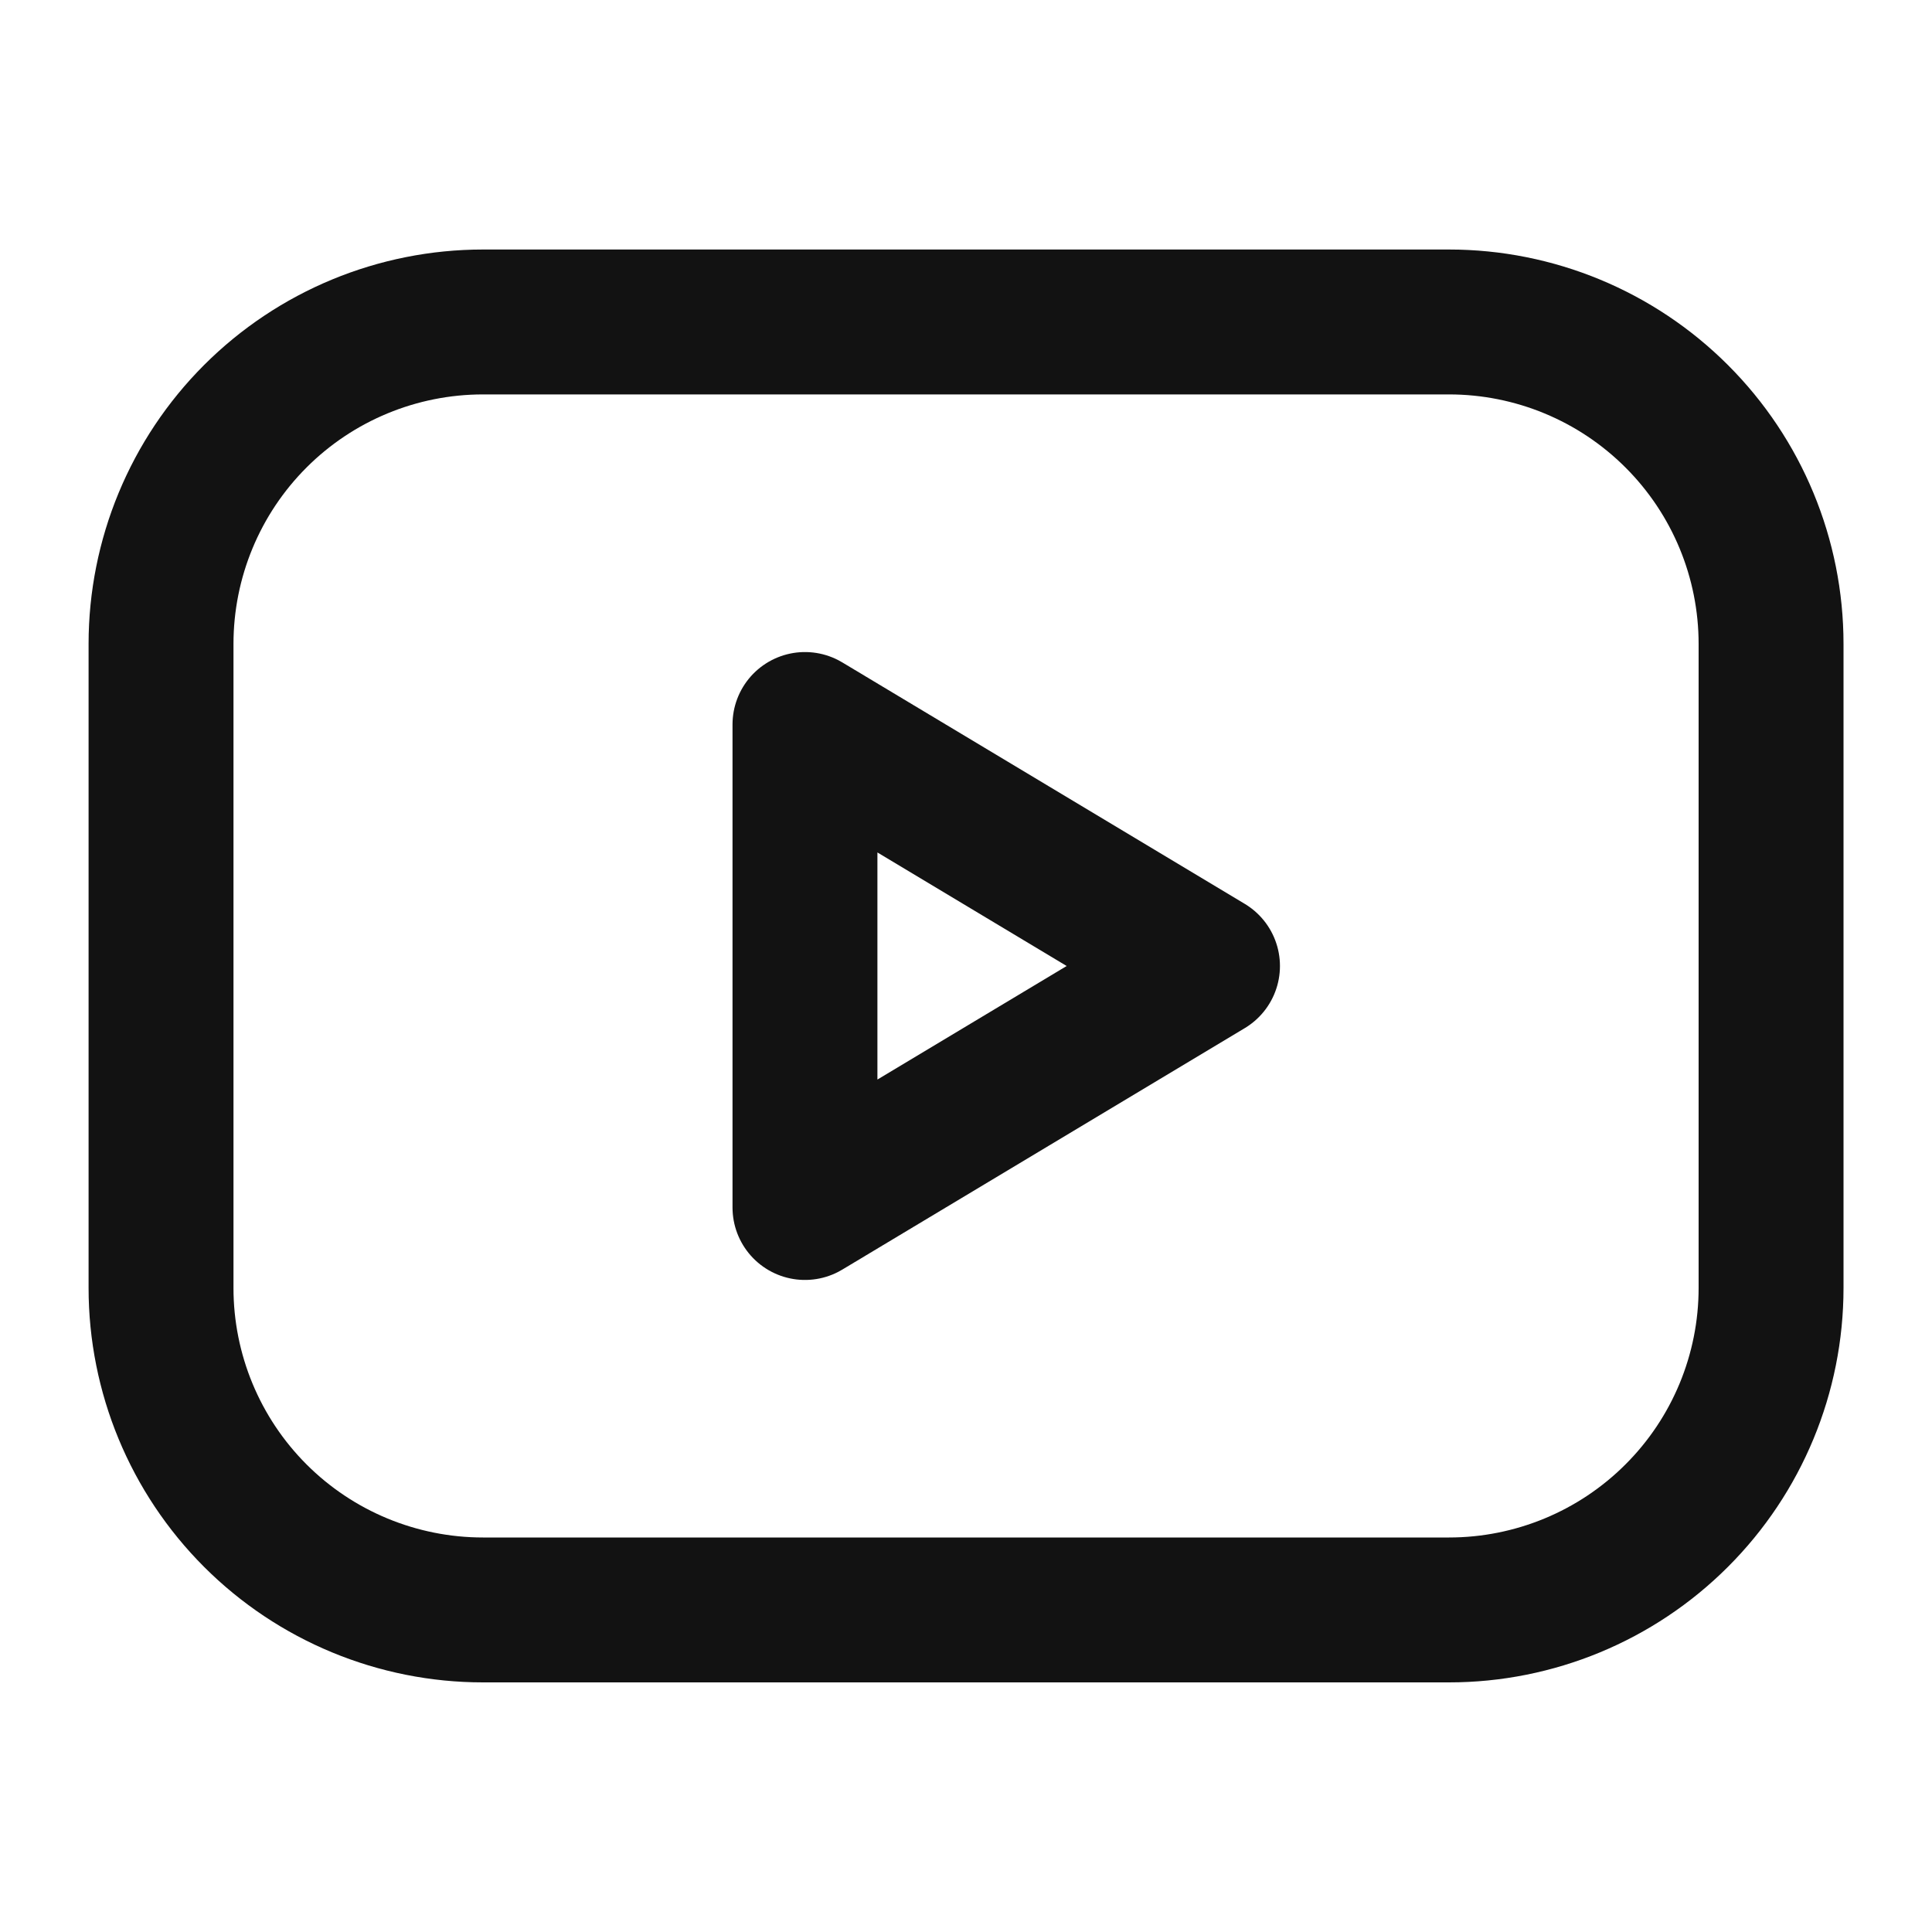 <svg width="20" height="20" viewBox="0 0 20 20" fill="none" xmlns="http://www.w3.org/2000/svg">
<g clip-path="url(#clip0_95_4246)">
<path d="M1.667 6.666C1.667 5.782 2.018 4.934 2.643 4.309C3.268 3.684 4.116 3.333 5 3.333H15C15.884 3.333 16.732 3.684 17.357 4.309C17.983 4.934 18.334 5.782 18.334 6.666V13.333C18.334 14.217 17.983 15.065 17.357 15.69C16.732 16.315 15.884 16.666 15 16.666H5C4.116 16.666 3.268 16.315 2.643 15.69C2.018 15.065 1.667 14.217 1.667 13.333V6.666Z" stroke="#121212" stroke-width="1.5" stroke-linecap="round" stroke-linejoin="round"/>
<path d="M8.333 7.5L12.5 10L8.333 12.5V7.5Z" stroke="#121212" stroke-width="1.5" stroke-linecap="round" stroke-linejoin="round"/>
</g>
<defs>
<clipPath id="clip0_95_4246">
<rect width="20" height="20" fill="white"/>
</clipPath>
</defs>
</svg>
